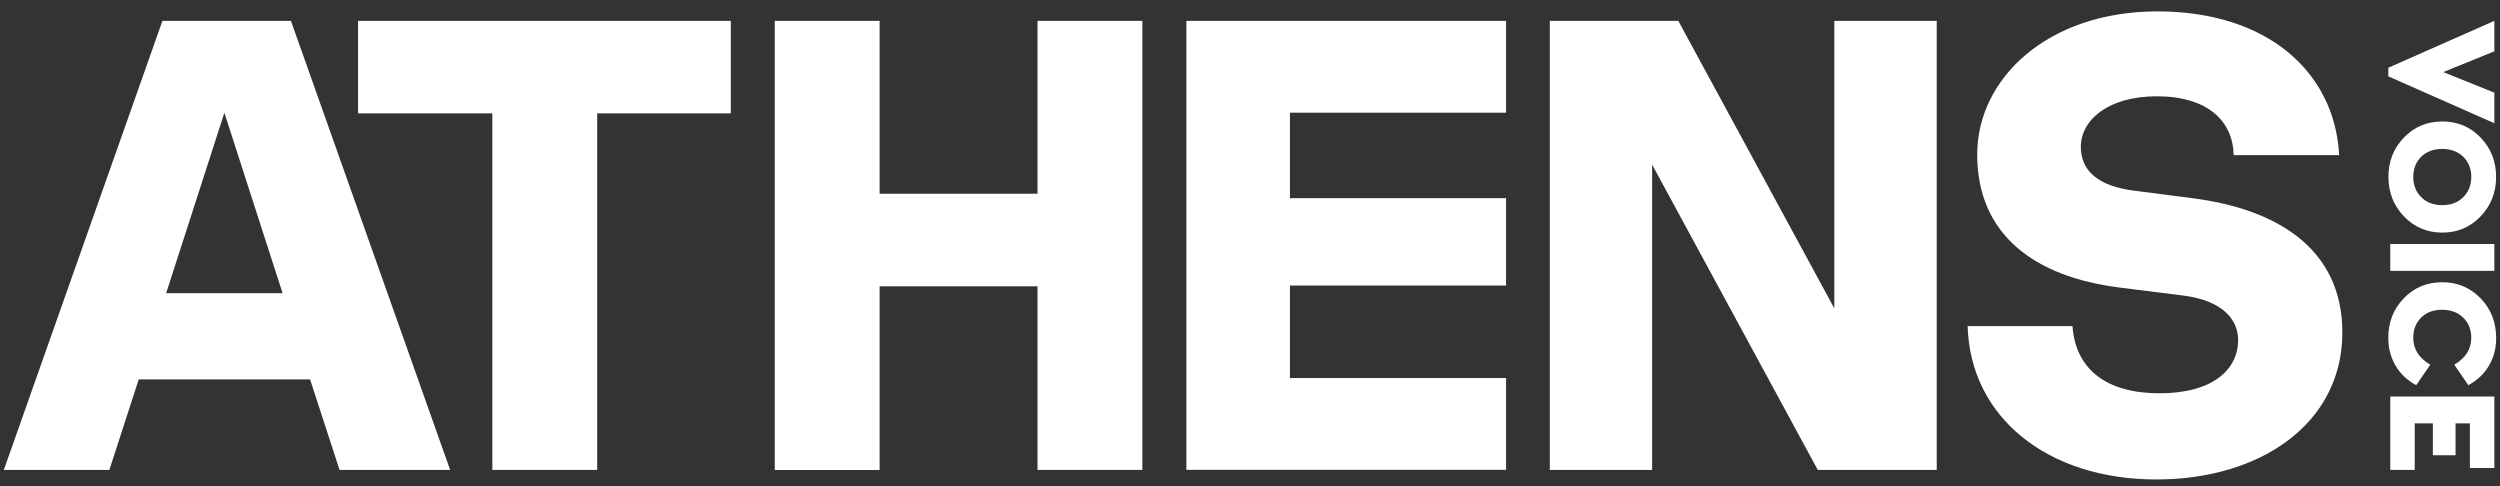 <svg xmlns:xlink="http://www.w3.org/1999/xlink" xmlns="http://www.w3.org/2000/svg" width="288" height="56" viewBox="0 0 288 56" fill="none"><rect x="0" y="0" width="288" height="56" fill="#333333" stroke="none"/><path d="M18.711 2.404H33.517L51.857 54.134H39.115L35.721 43.705H15.983L12.598 54.134H0.442L18.711 2.404ZM32.556 33.778L25.848 12.989L19.14 33.778H32.556Z" fill="#FFFFFF"></path><path d="M41.248 13.058V2.404H84.189V13.058H68.797V54.134H56.719V13.058H41.248Z" fill="#FFFFFF"></path><path d="M101.331 2.404V22.318H119.521V2.404H131.599V54.134H119.521V32.981H101.331V54.142H89.253V2.404H101.331Z" fill="#FFFFFF"></path><path d="M173.499 2.404V12.98H148.6V22.829H173.499V32.894H148.6V43.549H173.499V54.125H136.671V2.404H173.499Z" fill="#FFFFFF"></path><path d="M223.112 2.404V54.134H209.408L190.325 18.966V54.134H178.536V2.404H193.342L211.315 35.528V2.404H223.112Z" fill="#FFFFFF"></path><path d="M226.672 37.572H238.749C239.117 42.605 242.729 45.307 248.772 45.307C254.964 45.307 257.832 42.535 257.832 39.174C257.832 36.766 255.987 34.653 251.64 34.064L244.128 33.12C234.403 31.881 227.774 27.065 227.774 17.796C227.774 9.048 235.881 1.312 248.553 1.312C261.147 1.312 268.956 8.242 269.472 17.874H257.316C257.246 13.933 254.299 11.092 248.474 11.092C242.799 11.092 239.711 13.864 239.711 16.93C239.711 19.702 241.775 21.452 245.824 21.963L252.602 22.838C262.249 24.076 269.84 28.598 269.84 38.308C269.84 48.737 260.482 55.234 248.404 55.234C235.881 55.234 226.969 48.079 226.672 37.572Z" fill="#FFFFFF"></path><path d="M287.34 14.193L275.14 8.797V7.8L287.348 2.404V5.912L281.463 8.303L287.348 10.676V14.193H287.34Z" fill="#FFFFFF"></path><path d="M275.358 31.205V28.113H287.348V31.205H275.358Z" fill="#FFFFFF"></path><path d="M286.719 42.137C286.159 43.081 285.363 43.826 284.349 44.372L282.731 42.016C284.034 41.245 284.69 40.214 284.69 38.923C284.69 37.979 284.384 37.199 283.763 36.593C283.142 35.987 282.337 35.684 281.331 35.684C280.326 35.684 279.521 35.987 278.918 36.584C278.314 37.182 278.008 37.962 278.008 38.923C278.008 40.222 278.664 41.253 279.967 42.016L278.349 44.372C277.335 43.834 276.539 43.09 275.979 42.137C275.419 41.193 275.131 40.118 275.131 38.914C275.131 37.113 275.726 35.597 276.915 34.367C278.104 33.128 279.582 32.513 281.349 32.513C283.107 32.513 284.576 33.137 285.774 34.376C286.964 35.614 287.558 37.139 287.558 38.941C287.558 40.127 287.278 41.193 286.719 42.137Z" fill="#FFFFFF"></path><path d="M284.532 53.917V48.772H282.879V52.445H280.264V48.772H278.174V54.134H275.358V45.679H287.348V53.917H284.532Z" fill="#FFFFFF"></path><path d="M285.766 24.925C284.576 26.172 283.098 26.796 281.349 26.796C279.6 26.796 278.122 26.172 276.933 24.925C275.743 23.678 275.148 22.162 275.148 20.378C275.148 18.593 275.743 17.077 276.933 15.847C278.122 14.609 279.6 13.994 281.349 13.994C283.098 13.994 284.576 14.609 285.766 15.847C286.955 17.086 287.55 18.593 287.55 20.378C287.558 22.162 286.955 23.678 285.766 24.925ZM283.763 18.056C283.142 17.459 282.337 17.155 281.349 17.155C280.343 17.155 279.539 17.459 278.927 18.056C278.314 18.654 278.008 19.433 278.008 20.395C278.008 21.33 278.314 22.101 278.927 22.716C279.539 23.323 280.343 23.634 281.349 23.634C282.346 23.634 283.151 23.331 283.763 22.716C284.375 22.101 284.69 21.33 284.69 20.395C284.69 19.433 284.375 18.654 283.763 18.056Z" fill="#FFFFFF"></path></svg>